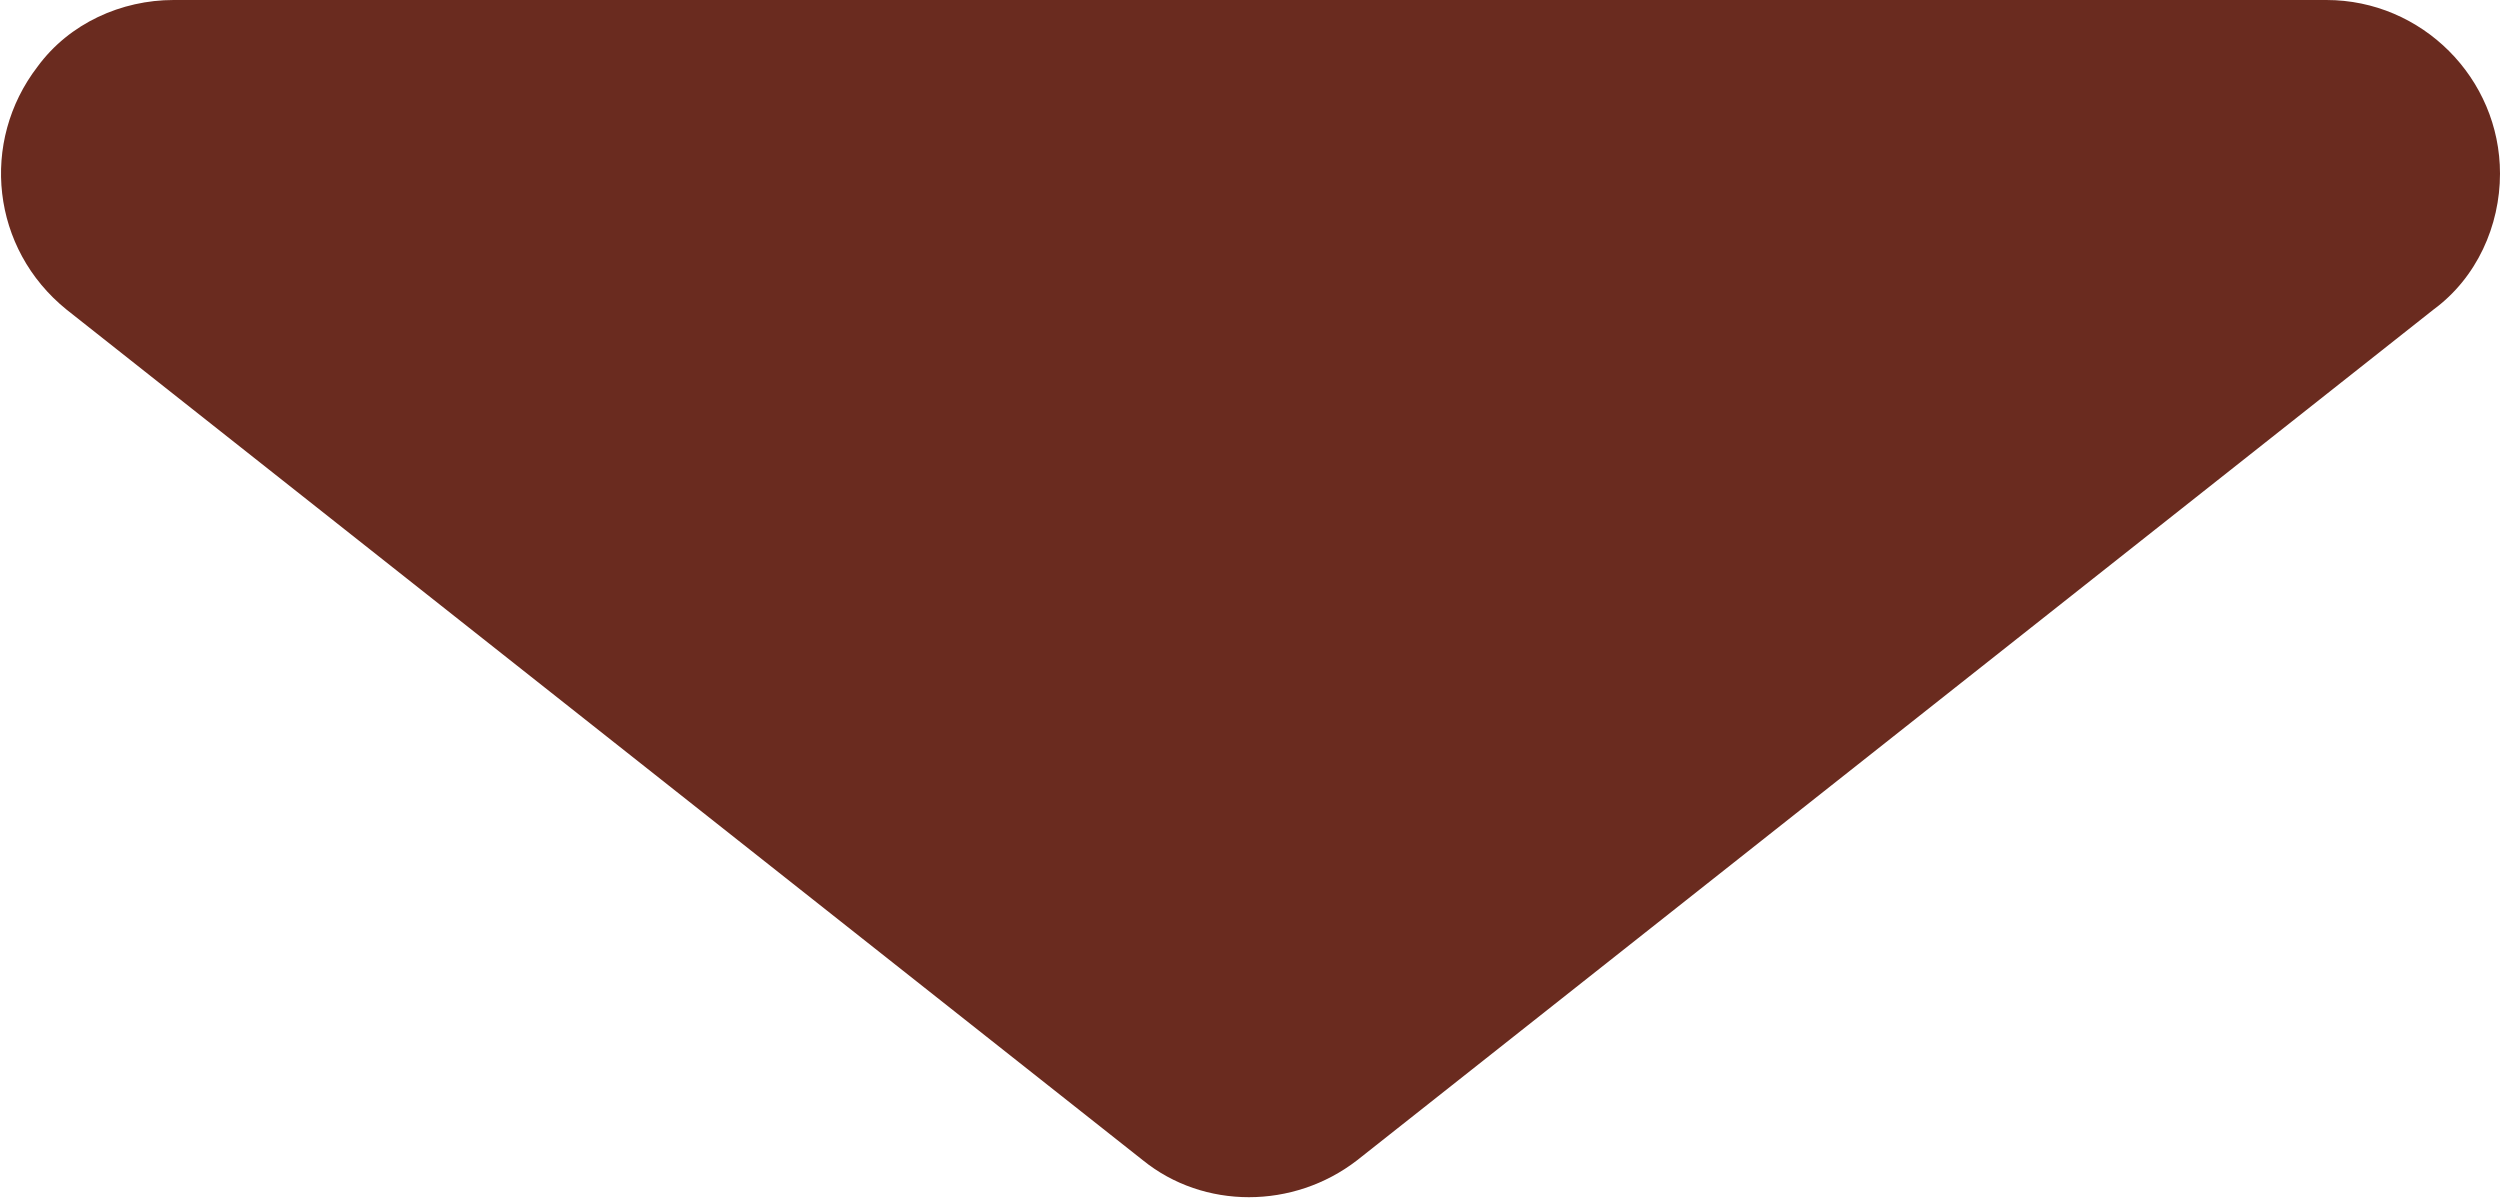 <?xml version="1.0" encoding="utf-8"?>
<!-- Generator: Adobe Illustrator 26.3.1, SVG Export Plug-In . SVG Version: 6.00 Build 0)  -->
<svg version="1.1" id="レイヤー_1" xmlns="http://www.w3.org/2000/svg" xmlns:xlink="http://www.w3.org/1999/xlink" x="0px"
	 y="0px" width="86.4px" height="41.4px" viewBox="0 0 86.4 41.4" enable-background="new 0 0 86.4 41.4" xml:space="preserve">
<path id="多角形_27" fill="#6A2B1F" d="M46.9,40.1c-2.2,1.7-5.3,1.7-7.4,0L2.3,10.7c-2.6-2.1-3-5.8-1-8.4C2.4,0.8,4.2,0,6,0h74.4
	c3.3,0,6,2.7,6,6c0,1.8-0.8,3.6-2.3,4.7L46.9,40.1z"/>
</svg>
